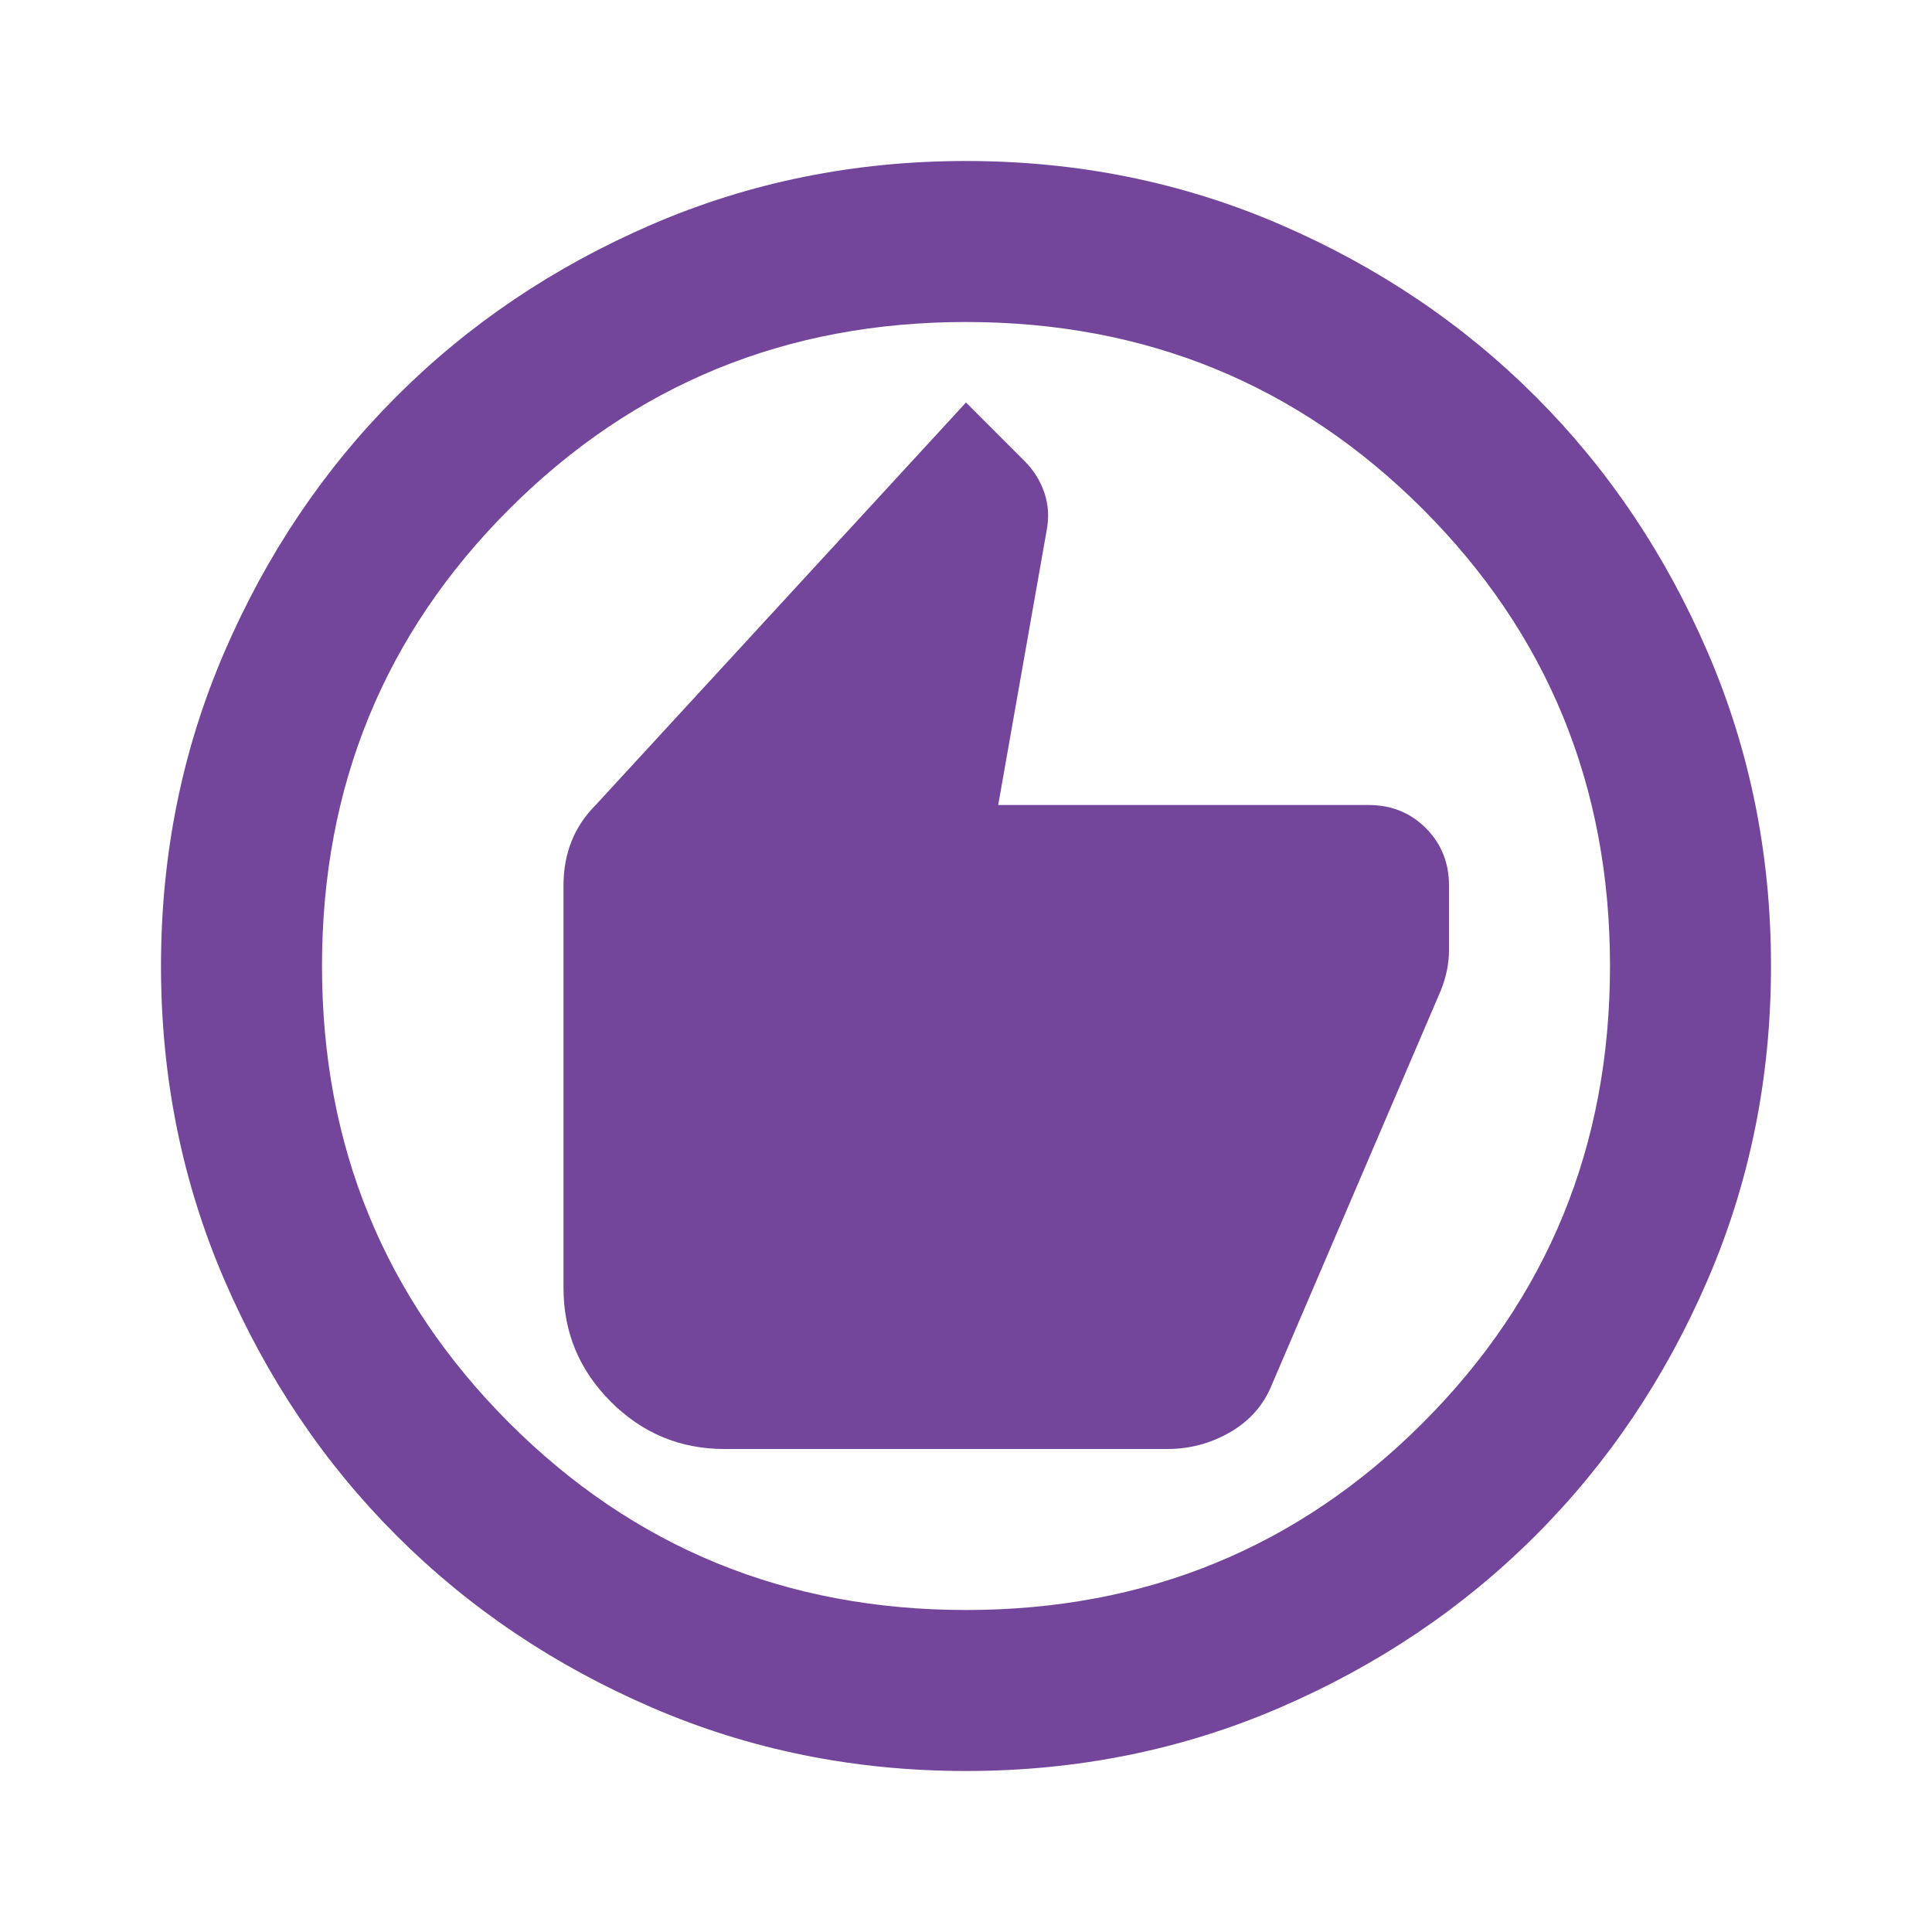 <svg xmlns="http://www.w3.org/2000/svg" height="24" viewBox="0 -960 960 960" width="24" fill="#73469b"><path d="M360-240h220q17 0 31.5-8.5T632-272l84-196q2-5 3-10t1-10v-32q0-17-11.5-28.5T680-560H496l24-136q2-10-1-19t-10-16l-29-29-184 200q-8 8-12 18t-4 22v200q0 33 23.5 56.5T360-240ZM480-80q-83 0-156-31.5T197-197q-54-54-85.5-127T80-480q0-83 31.5-156T197-763q54-54 127-85.5T480-880q83 0 156 31.5T763-763q54 54 85.5 127T880-480q0 83-31.5 156T763-197q-54 54-127 85.5T480-80Zm0-80q134 0 227-93t93-227q0-134-93-227t-227-93q-134 0-227 93t-93 227q0 134 93 227t227 93Zm0-320Z"/></svg>